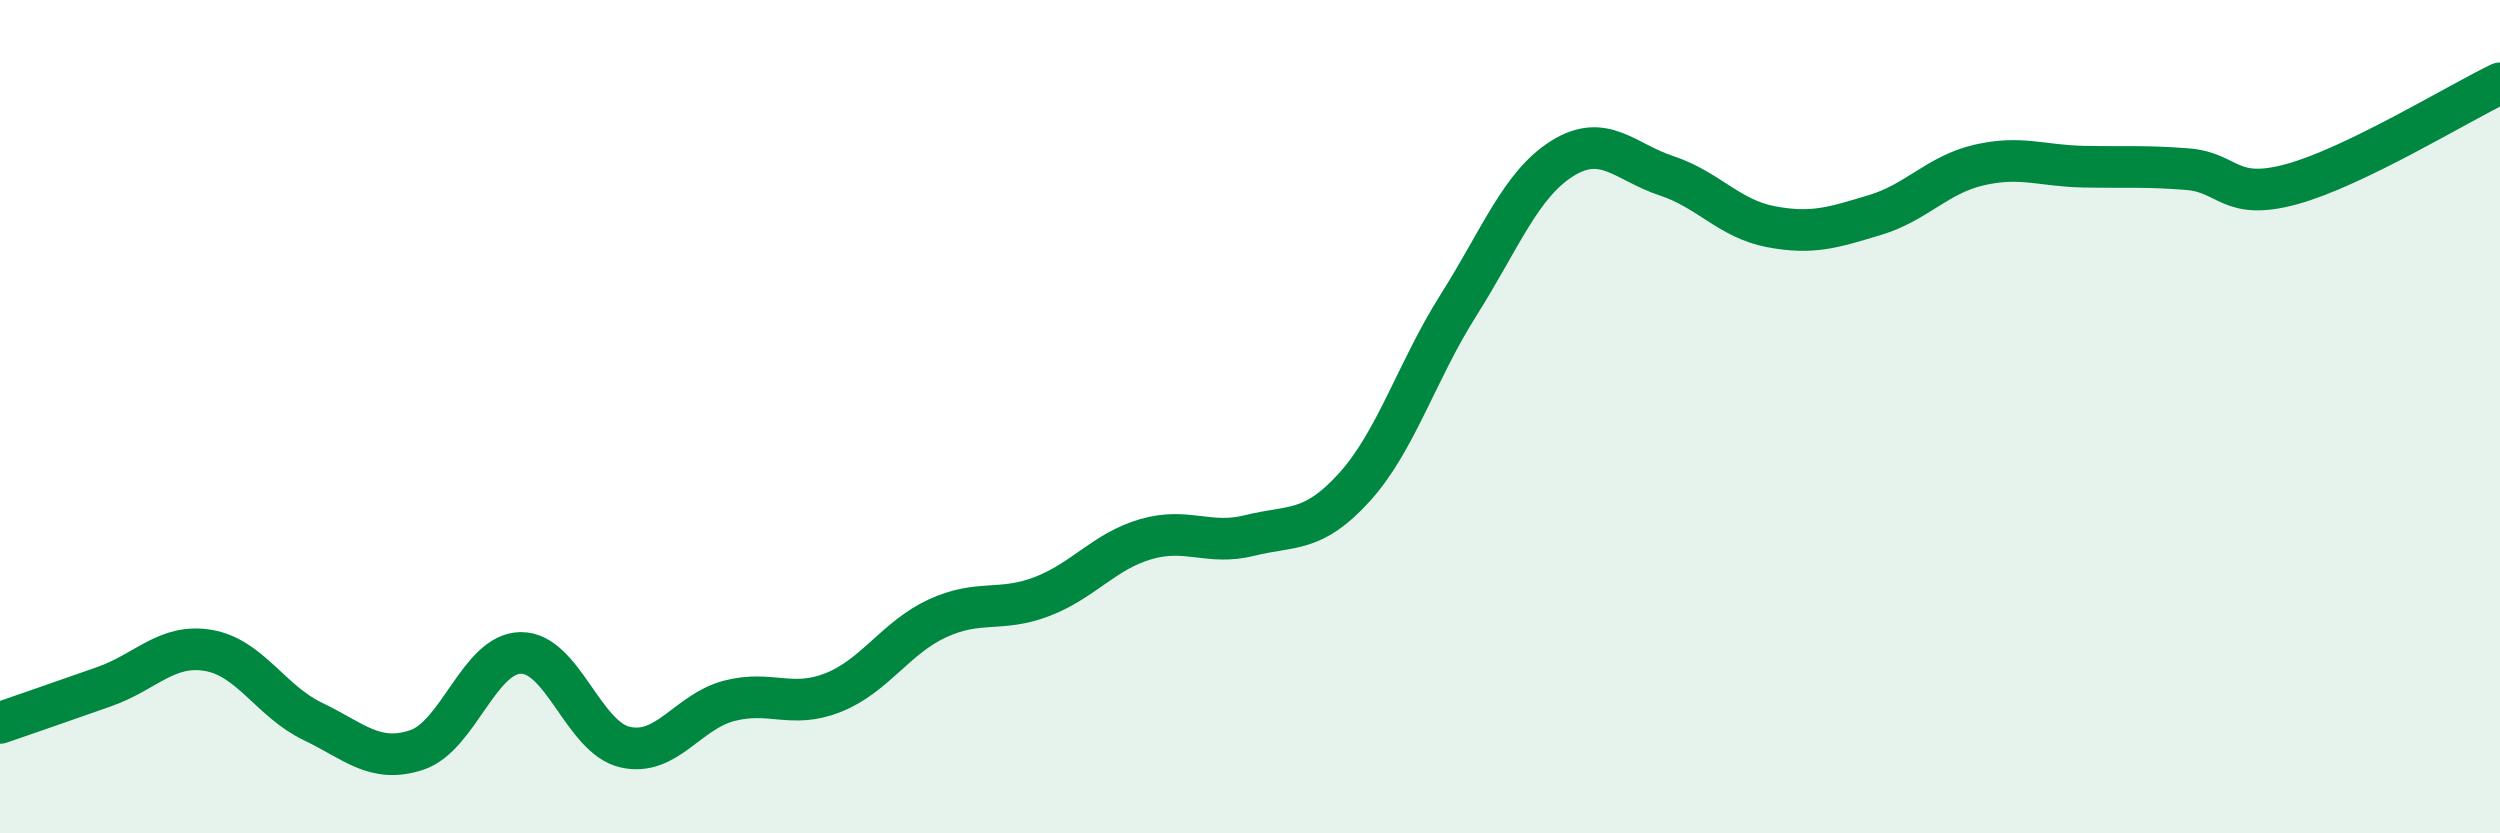 
    <svg width="60" height="20" viewBox="0 0 60 20" xmlns="http://www.w3.org/2000/svg">
      <path
        d="M 0,17.35 C 0.5,17.18 1.5,16.83 2.5,16.48 C 3.5,16.13 4,15.44 5,15.61 C 6,15.78 6.5,16.83 7.5,17.31 C 8.5,17.79 9,18.33 10,18 C 11,17.67 11.5,15.68 12.5,15.67 C 13.5,15.66 14,17.7 15,17.93 C 16,18.16 16.5,17.08 17.5,16.82 C 18.5,16.56 19,17.02 20,16.62 C 21,16.22 21.5,15.3 22.5,14.84 C 23.5,14.38 24,14.7 25,14.32 C 26,13.94 26.5,13.23 27.5,12.94 C 28.5,12.65 29,13.1 30,12.85 C 31,12.6 31.5,12.8 32.5,11.7 C 33.5,10.6 34,8.91 35,7.33 C 36,5.75 36.5,4.42 37.5,3.8 C 38.5,3.18 39,3.89 40,4.22 C 41,4.55 41.5,5.25 42.5,5.44 C 43.5,5.63 44,5.46 45,5.16 C 46,4.86 46.5,4.19 47.5,3.96 C 48.5,3.73 49,3.98 50,4 C 51,4.02 51.5,3.98 52.5,4.06 C 53.5,4.14 53.5,4.83 55,4.42 C 56.5,4.01 59,2.48 60,2L60 20L0 20Z"
        fill="#008740"
        opacity="0.1"
        stroke-linecap="round"
        stroke-linejoin="round"
      />
      <path
        d="M 0,17.35 C 0.5,17.18 1.5,16.83 2.5,16.48 C 3.5,16.13 4,15.44 5,15.61 C 6,15.78 6.5,16.83 7.5,17.31 C 8.5,17.79 9,18.33 10,18 C 11,17.67 11.5,15.68 12.5,15.67 C 13.5,15.66 14,17.7 15,17.93 C 16,18.16 16.5,17.08 17.5,16.82 C 18.5,16.56 19,17.02 20,16.62 C 21,16.22 21.5,15.3 22.5,14.84 C 23.5,14.38 24,14.7 25,14.32 C 26,13.94 26.5,13.23 27.5,12.94 C 28.5,12.65 29,13.1 30,12.85 C 31,12.6 31.5,12.8 32.5,11.7 C 33.5,10.6 34,8.91 35,7.33 C 36,5.75 36.5,4.42 37.5,3.8 C 38.5,3.18 39,3.89 40,4.22 C 41,4.55 41.5,5.25 42.5,5.44 C 43.5,5.63 44,5.46 45,5.16 C 46,4.86 46.5,4.19 47.5,3.96 C 48.5,3.73 49,3.98 50,4 C 51,4.02 51.5,3.98 52.5,4.06 C 53.5,4.14 53.5,4.83 55,4.42 C 56.5,4.01 59,2.48 60,2"
        stroke="#008740"
        stroke-width="1"
        fill="none"
        stroke-linecap="round"
        stroke-linejoin="round"
      />
    </svg>
  